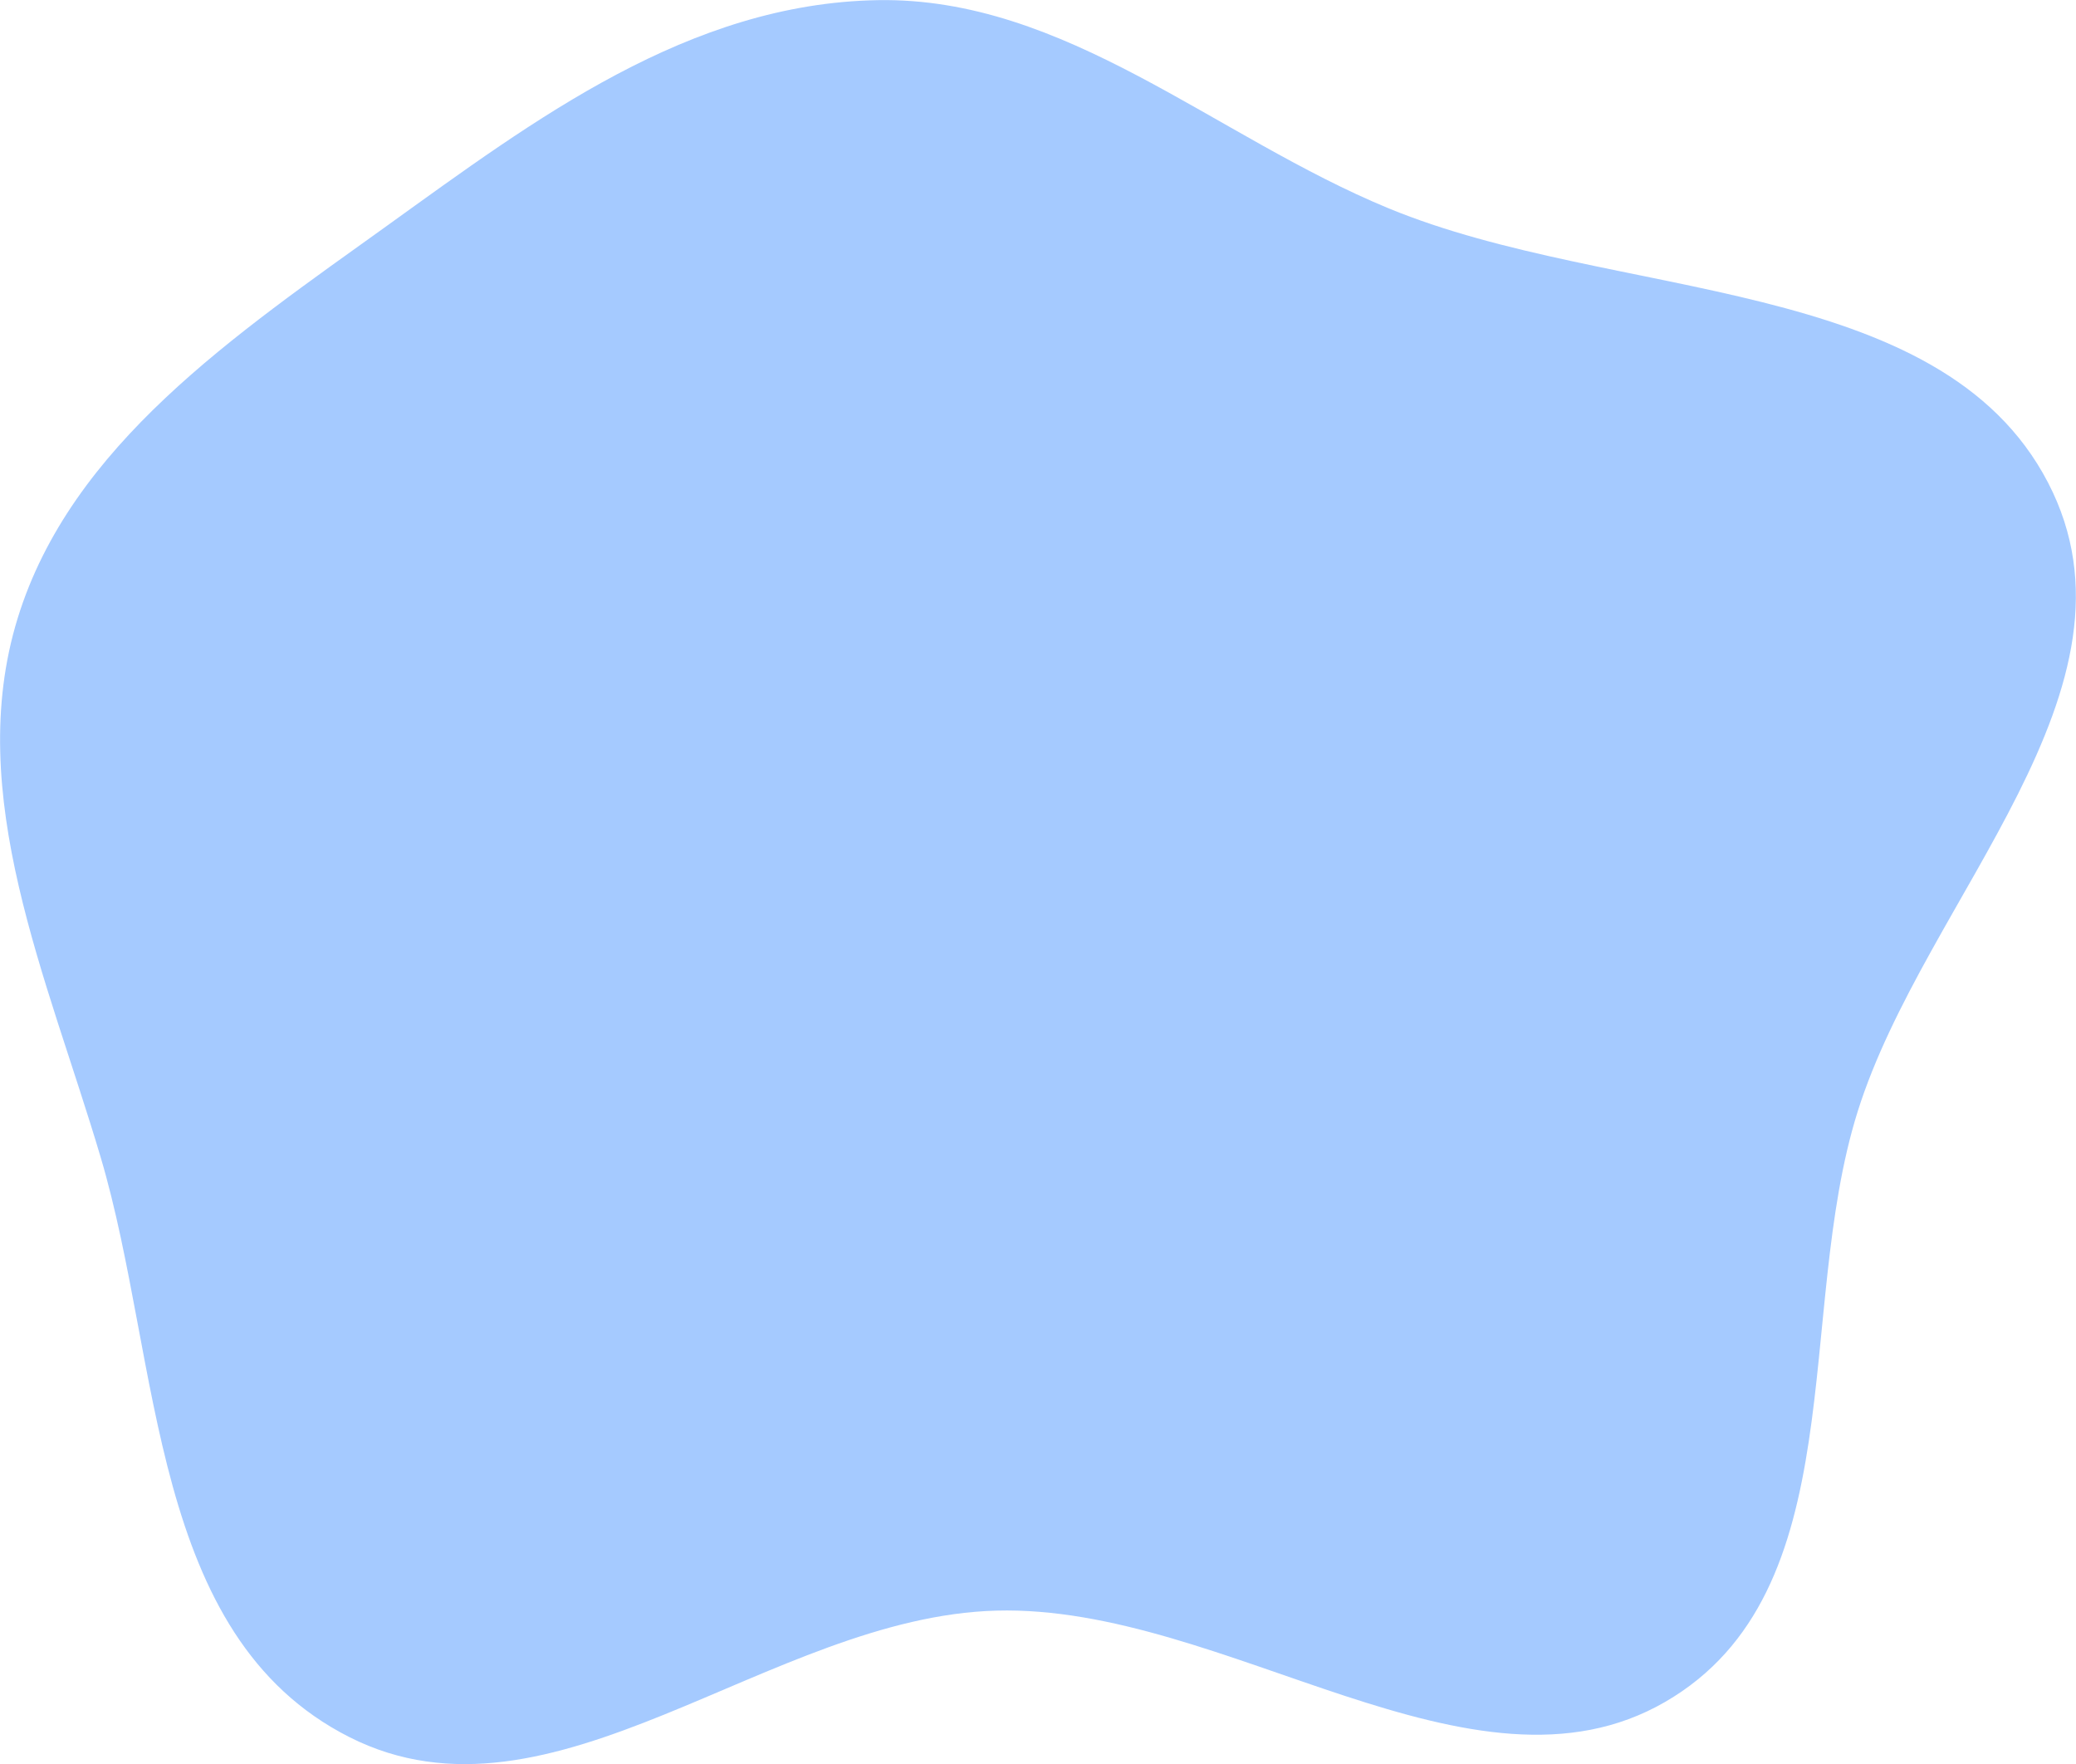 <?xml version="1.0" encoding="UTF-8"?> <svg xmlns="http://www.w3.org/2000/svg" width="5718" height="4859" viewBox="0 0 5718 4859" fill="none"> <path fill-rule="evenodd" clip-rule="evenodd" d="M48.452 1703.24C195.372 1225.29 649.087 921.36 1066.18 621.563C1473.35 328.896 1896.99 9.394 2417.53 0.396C2934.44 -8.55 3344.93 375.951 3825.02 573.855C4446.39 830.009 5342.9 755.092 5641.01 1329.22C5934.86 1895.11 5301.88 2471.26 5116.61 3061.25C4941.56 3618.64 5109.38 4384.04 4586.57 4686.94C4055.94 4994.38 3376.42 4418.7 2744.49 4435.6C2119.02 4452.33 1522.1 5067.13 962.176 4783.87C410.207 4504.63 444.922 3752.3 277.407 3187.51C130.387 2691.84 -100.732 2188.55 48.452 1703.24Z" fill="#A5CAFF"></path> </svg> 